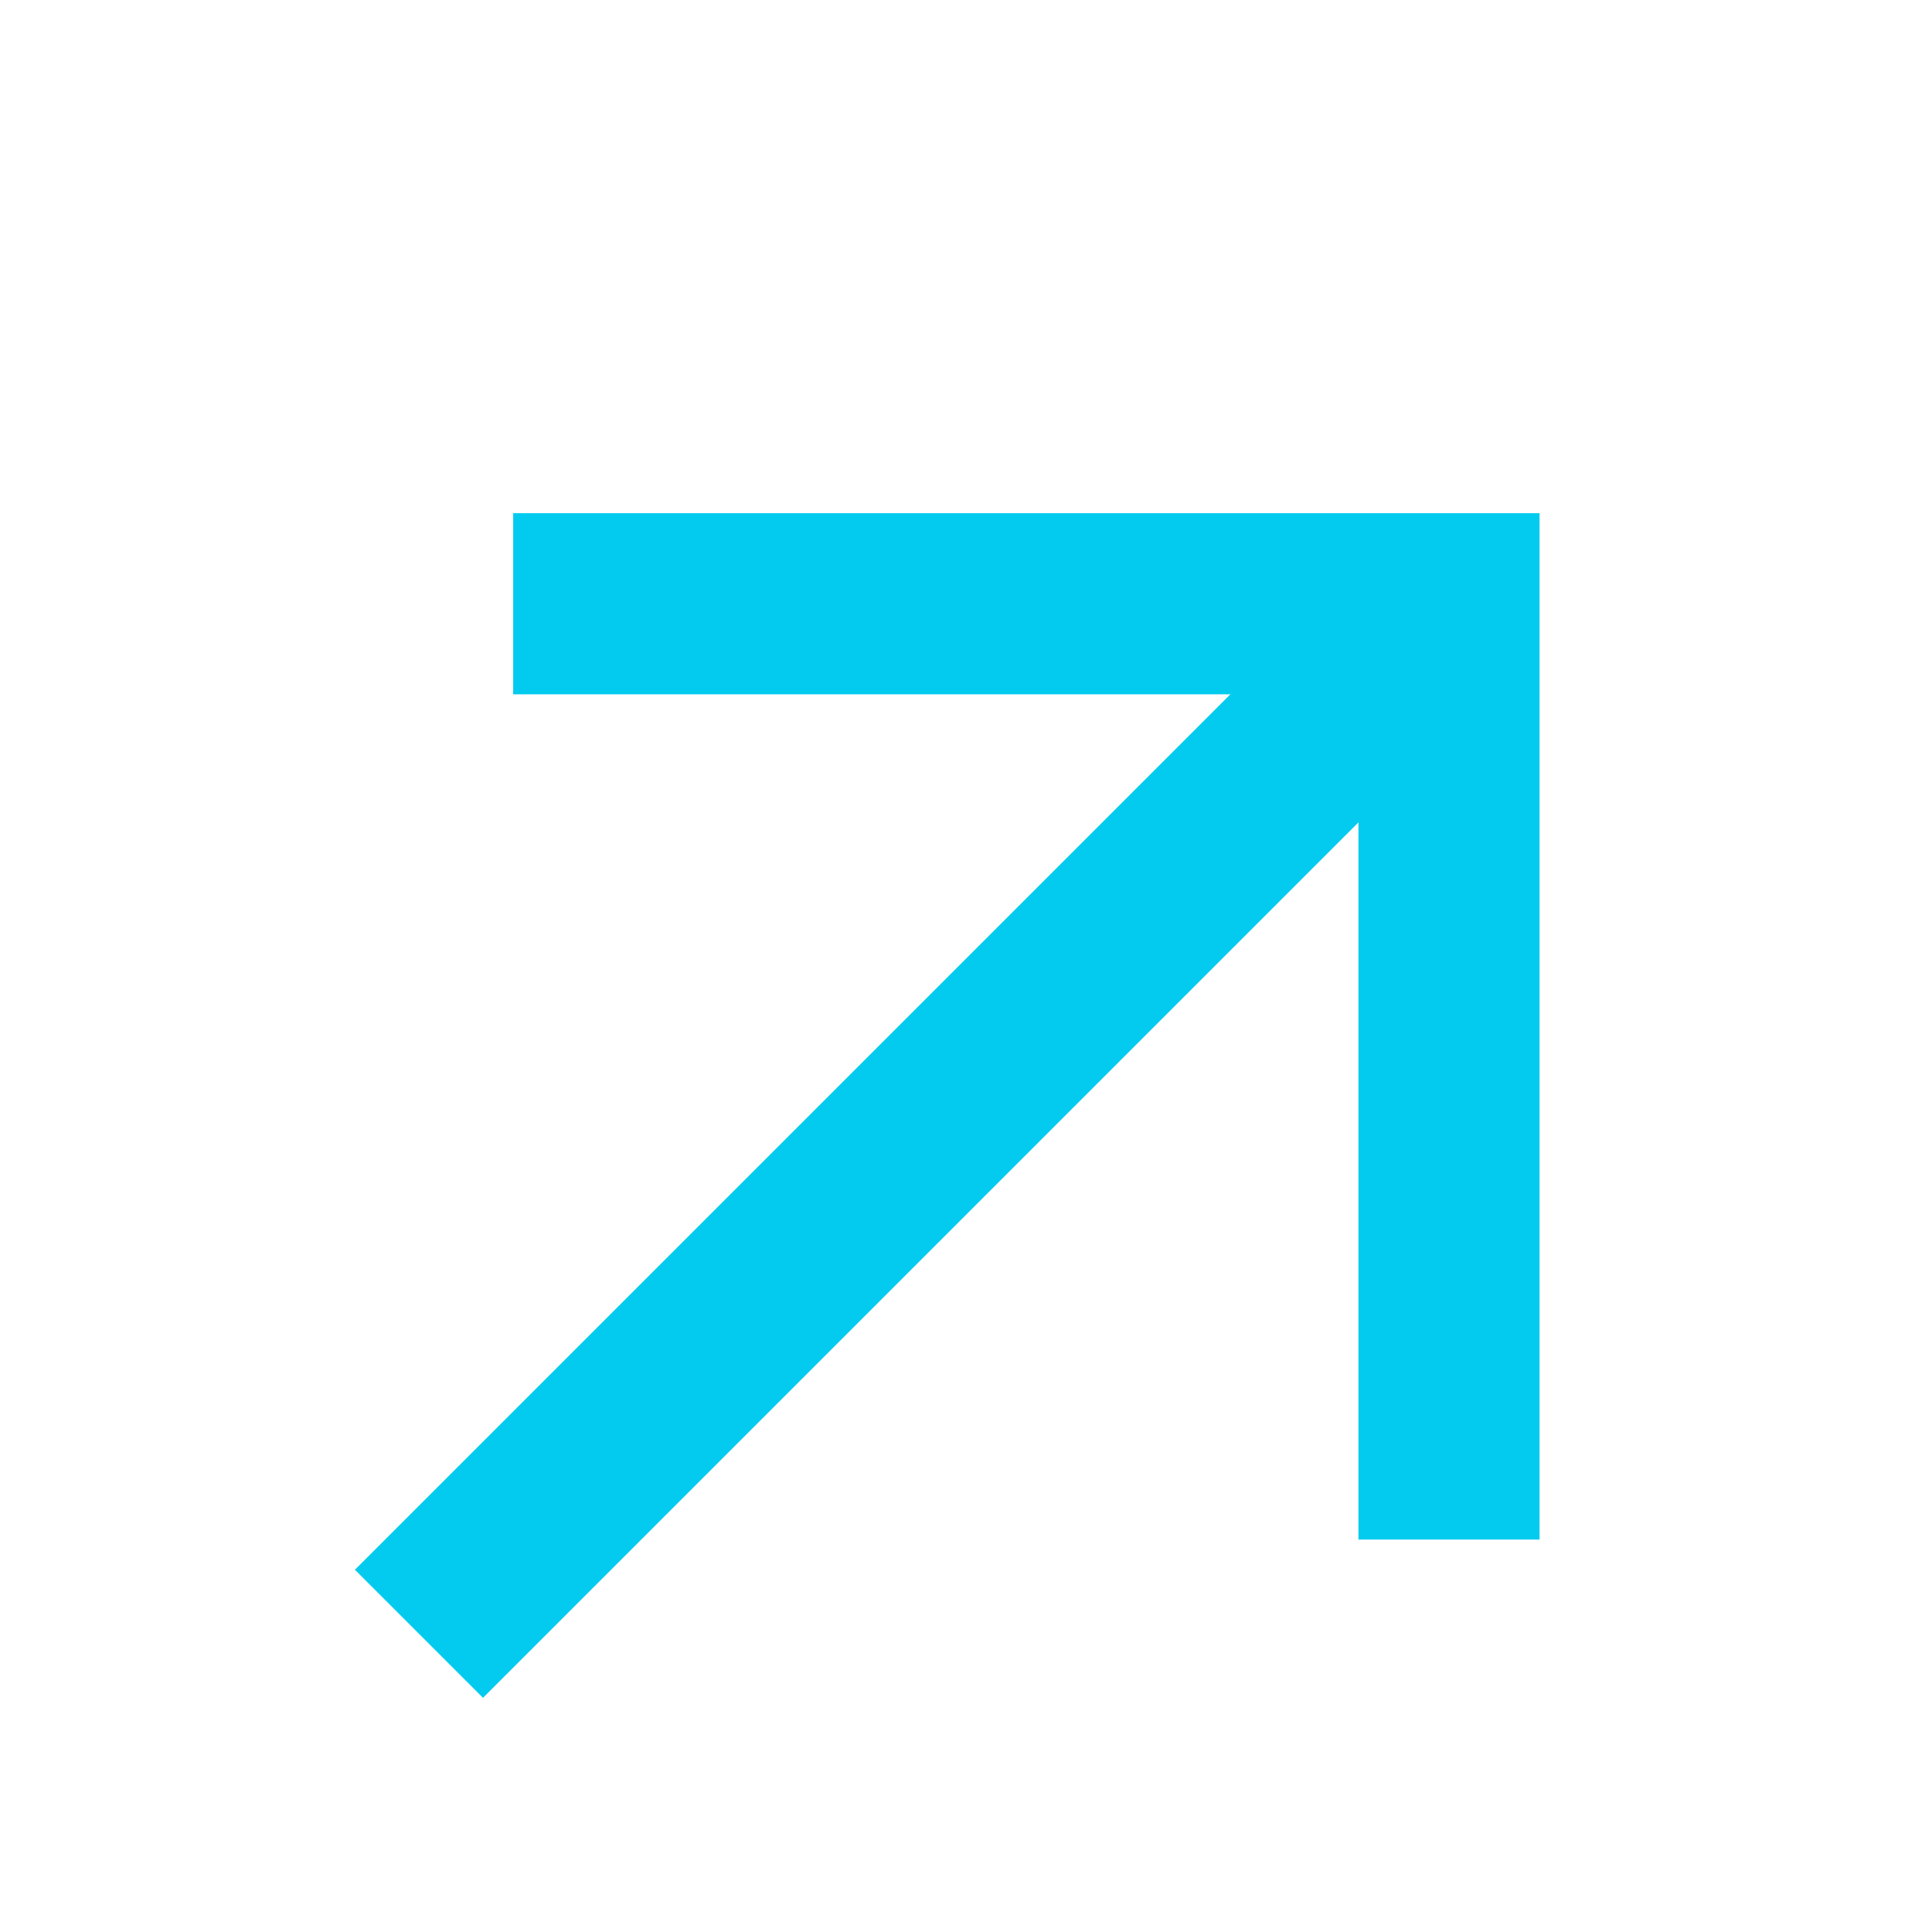 <?xml version="1.0" encoding="UTF-8"?> <svg xmlns="http://www.w3.org/2000/svg" width="16" height="16" viewBox="0 0 16 16" fill="none"><path d="M11 6L4 13" stroke="#02CBEF" stroke-width="1.5" stroke-linecap="square"></path><path d="M5 5H12V12" stroke="#02CBEF" stroke-width="1.5" stroke-linecap="square"></path></svg> 